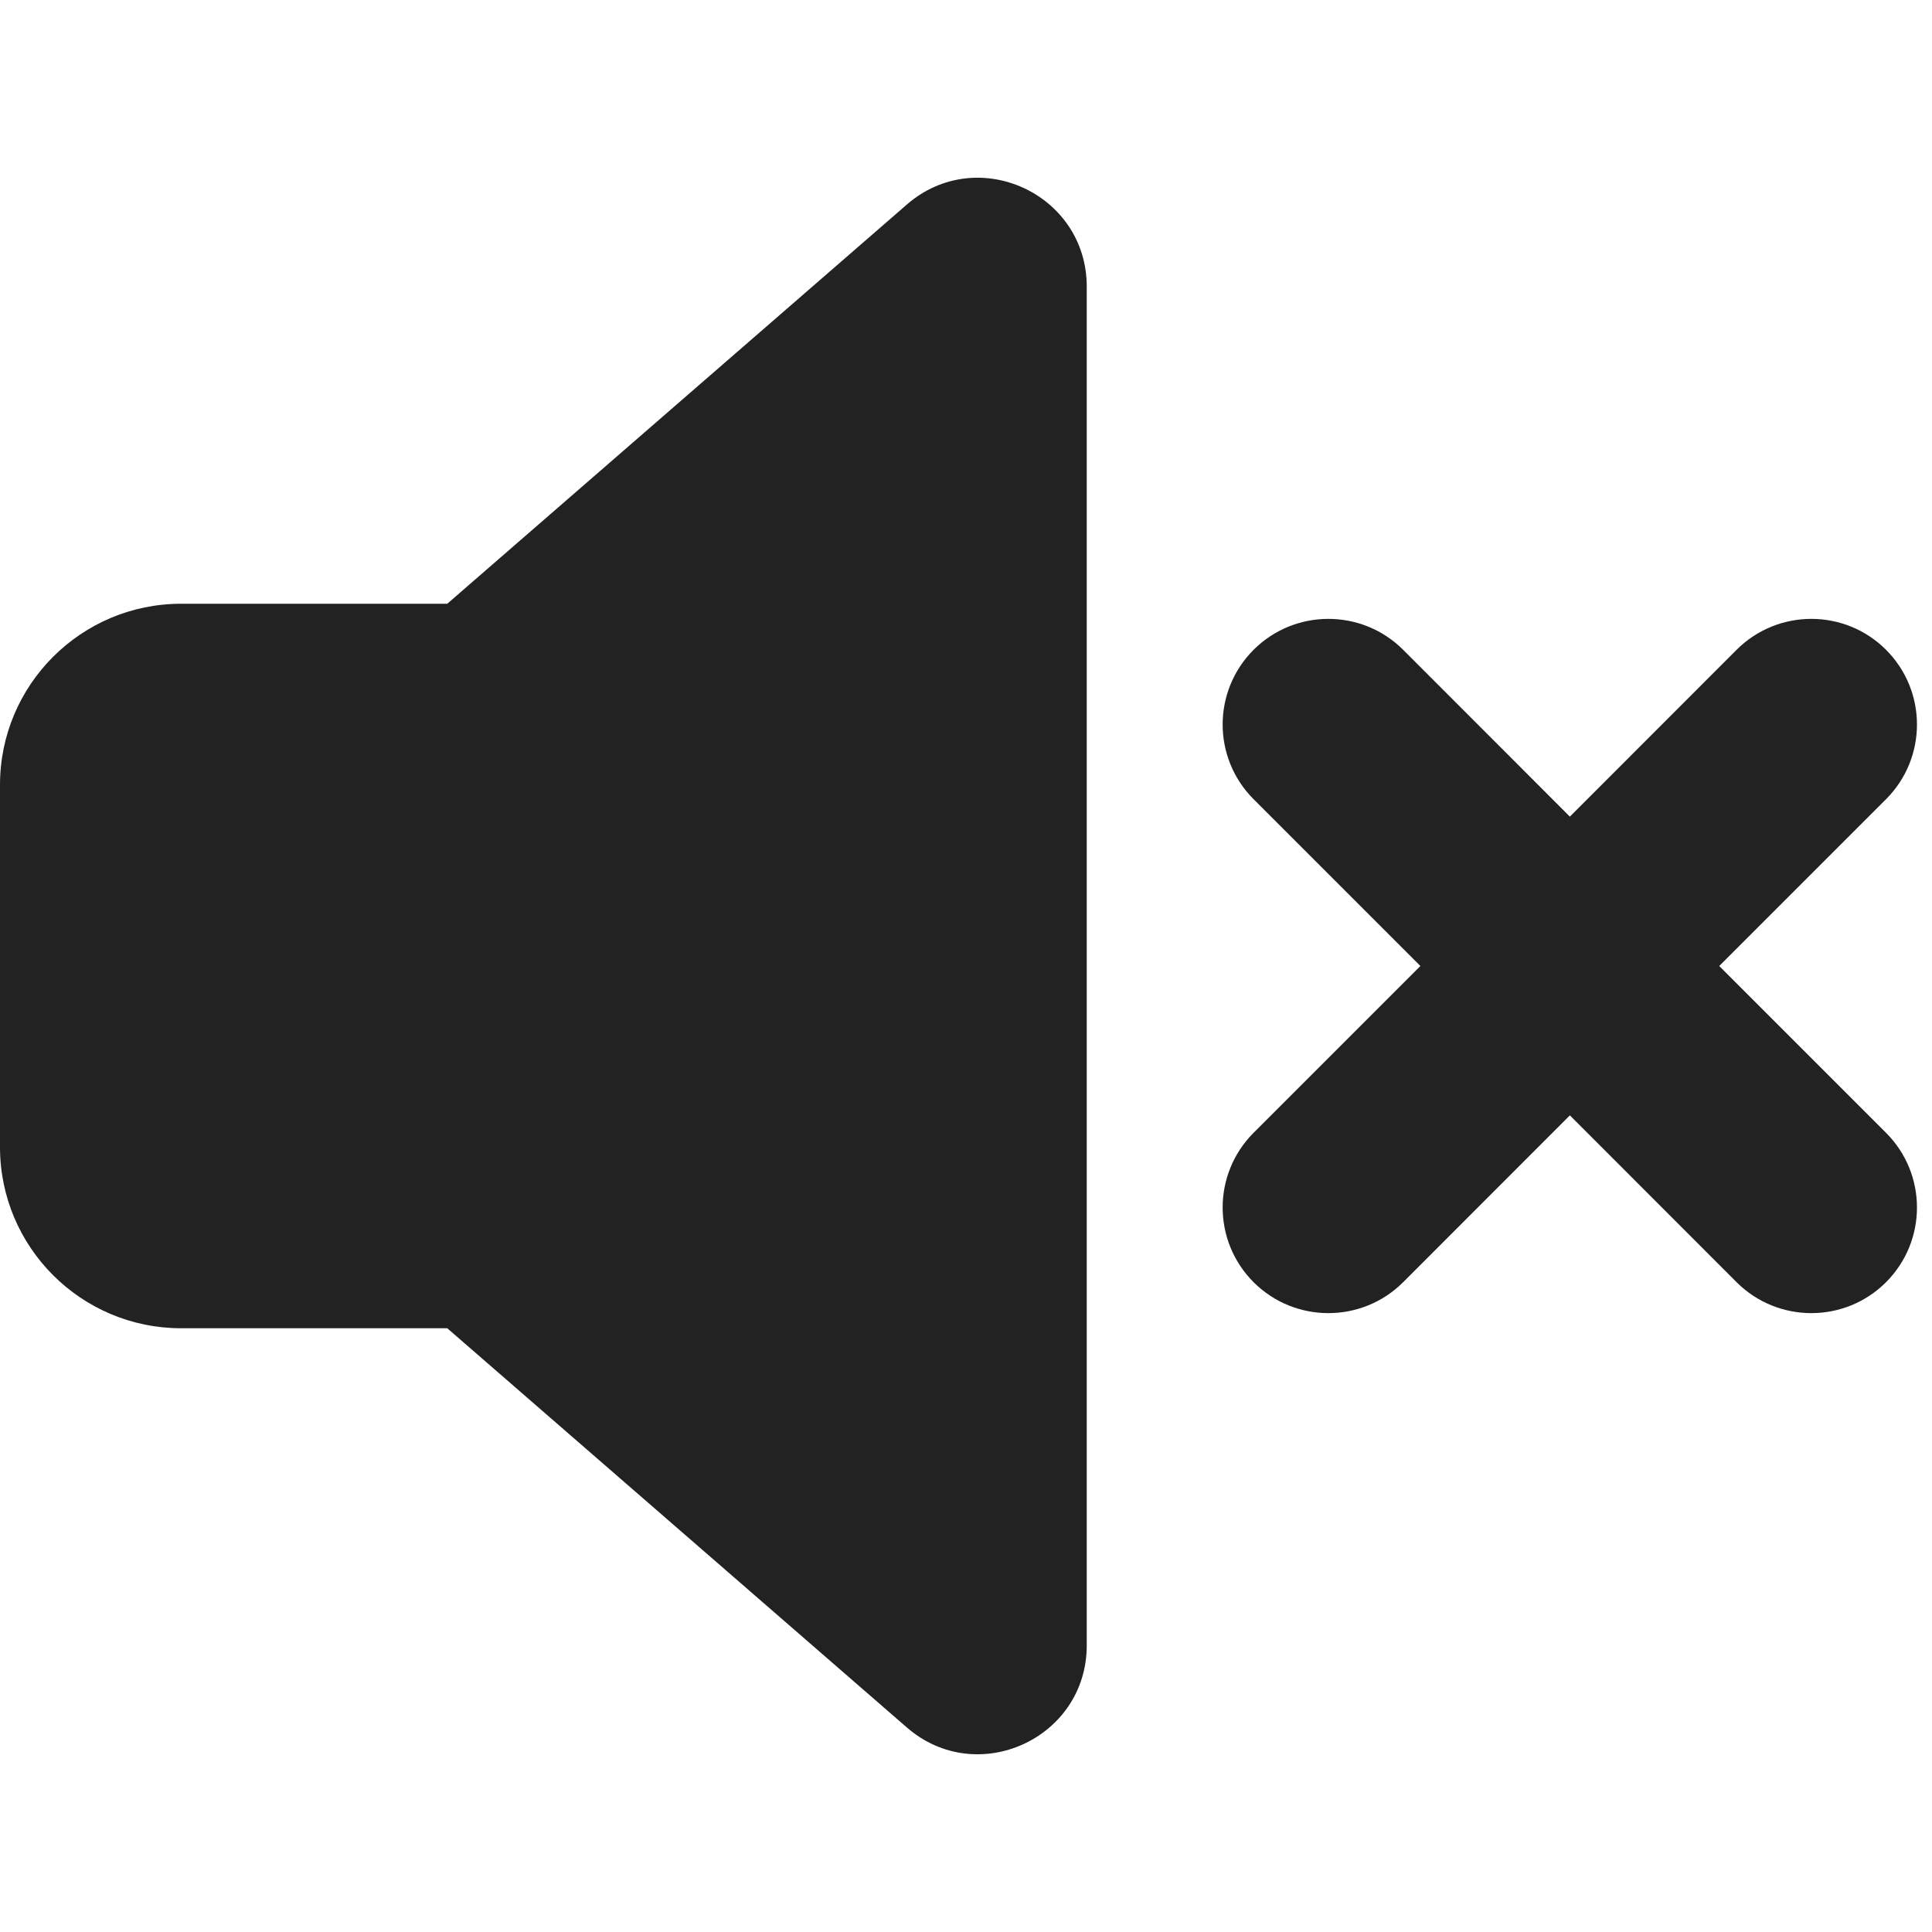 <svg width="16" height="16" viewBox="0 0 16 16" fill="none" xmlns="http://www.w3.org/2000/svg">
<path d="M3.704 5L7.51 1.694C8.092 1.188 9 1.602 9 2.374V13.626C9 14.398 8.092 14.812 7.51 14.306L3.704 11H1.5C0.672 11 0 10.328 0 9.5V6.5C0 5.672 0.672 5 1.5 5H3.704Z" fill="#222222"/>
<path d="M10.382 10.619C10.04 10.277 10.04 9.723 10.382 9.381L11.763 8L10.382 6.619C10.04 6.277 10.04 5.723 10.382 5.381C10.724 5.04 11.278 5.04 11.62 5.381L13.001 6.763L14.382 5.381C14.724 5.04 15.278 5.04 15.619 5.381C15.961 5.723 15.961 6.277 15.619 6.619L14.238 8L15.619 9.381C15.961 9.723 15.961 10.277 15.619 10.619C15.278 10.96 14.724 10.96 14.382 10.619L13.001 9.237L11.62 10.619C11.278 10.96 10.724 10.96 10.382 10.619Z" fill="#222222"/>
</svg>

